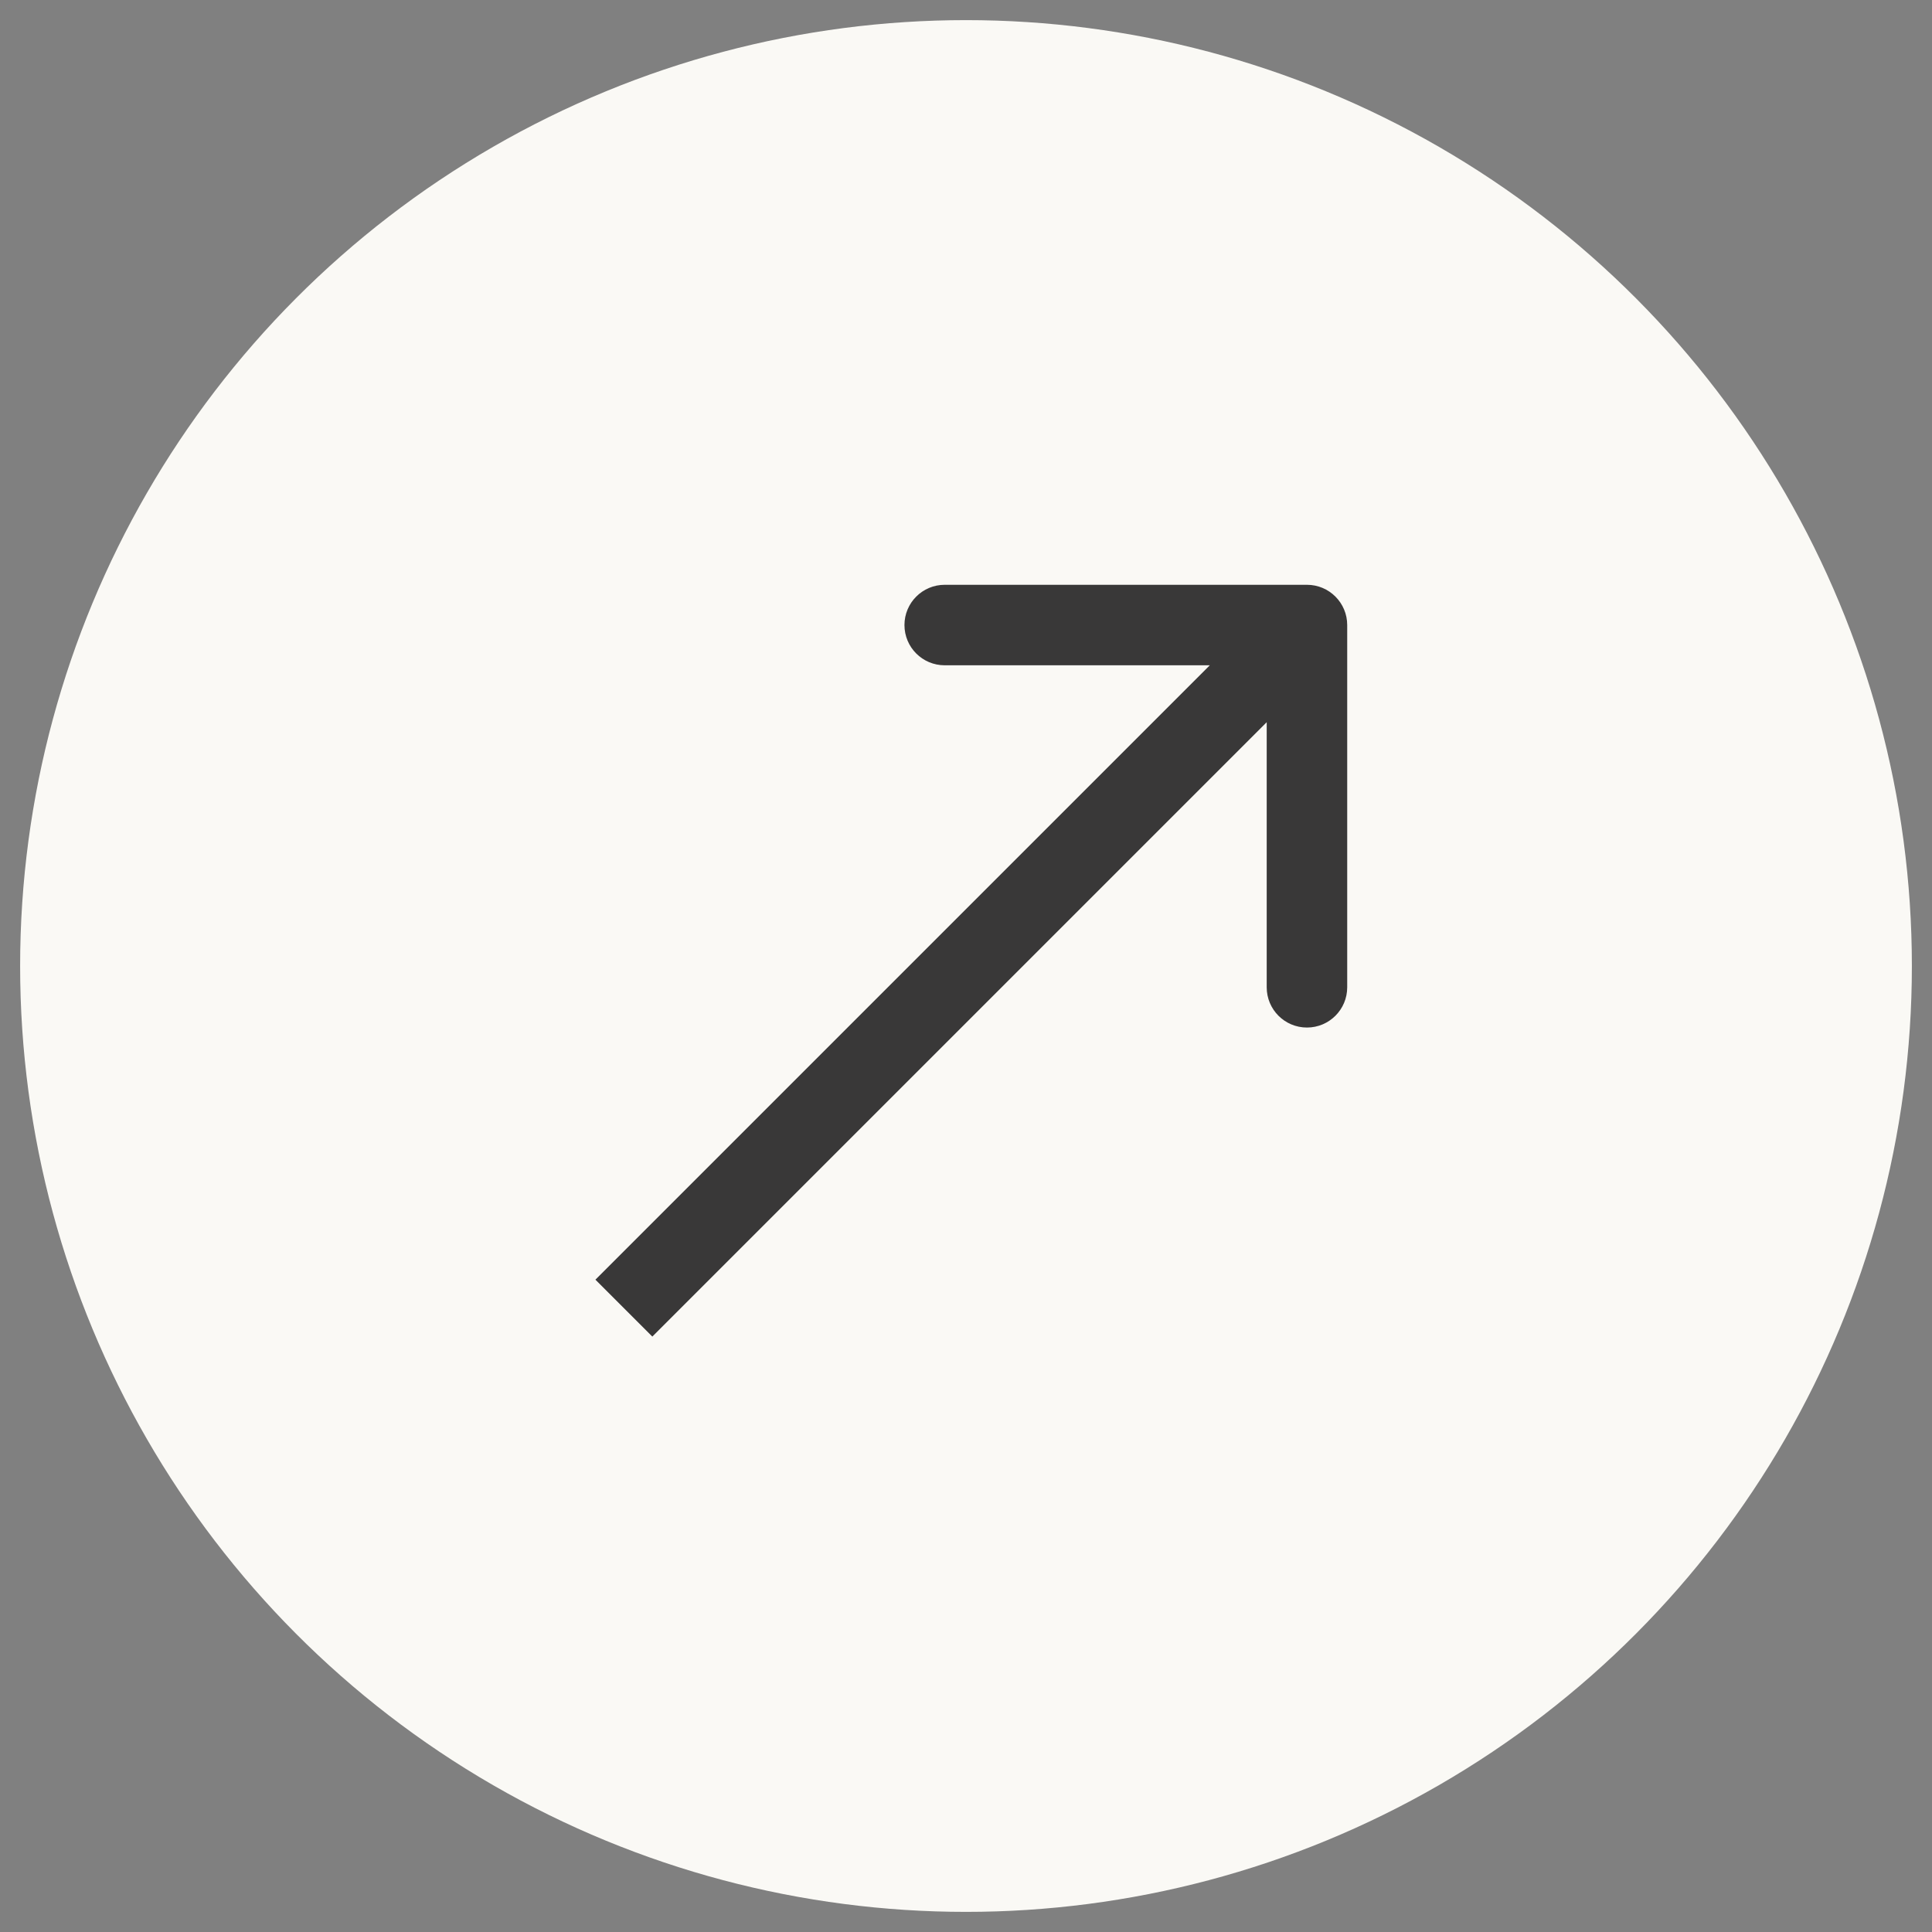 <?xml version="1.0" encoding="UTF-8"?> <svg xmlns="http://www.w3.org/2000/svg" width="48" height="48" viewBox="0 0 48 48" fill="none"><rect x="0" y="0" width="48" height="48" fill="#808080" stroke="none"/><circle cx="24" cy="24" r="23.5" fill="#FAF9F5"></circle><path d="M33.471 15.529C33.471 14.977 33.023 14.529 32.471 14.529L23.471 14.529C22.918 14.529 22.471 14.977 22.471 15.529C22.471 16.082 22.918 16.529 23.471 16.529L31.471 16.529L31.471 24.529C31.471 25.082 31.918 25.529 32.471 25.529C33.023 25.529 33.471 25.082 33.471 24.529L33.471 15.529ZM15.5 32.5L16.207 33.207L33.178 16.236L32.471 15.529L31.764 14.822L14.793 31.793L15.5 32.5Z" fill="#393838"></path></svg> 